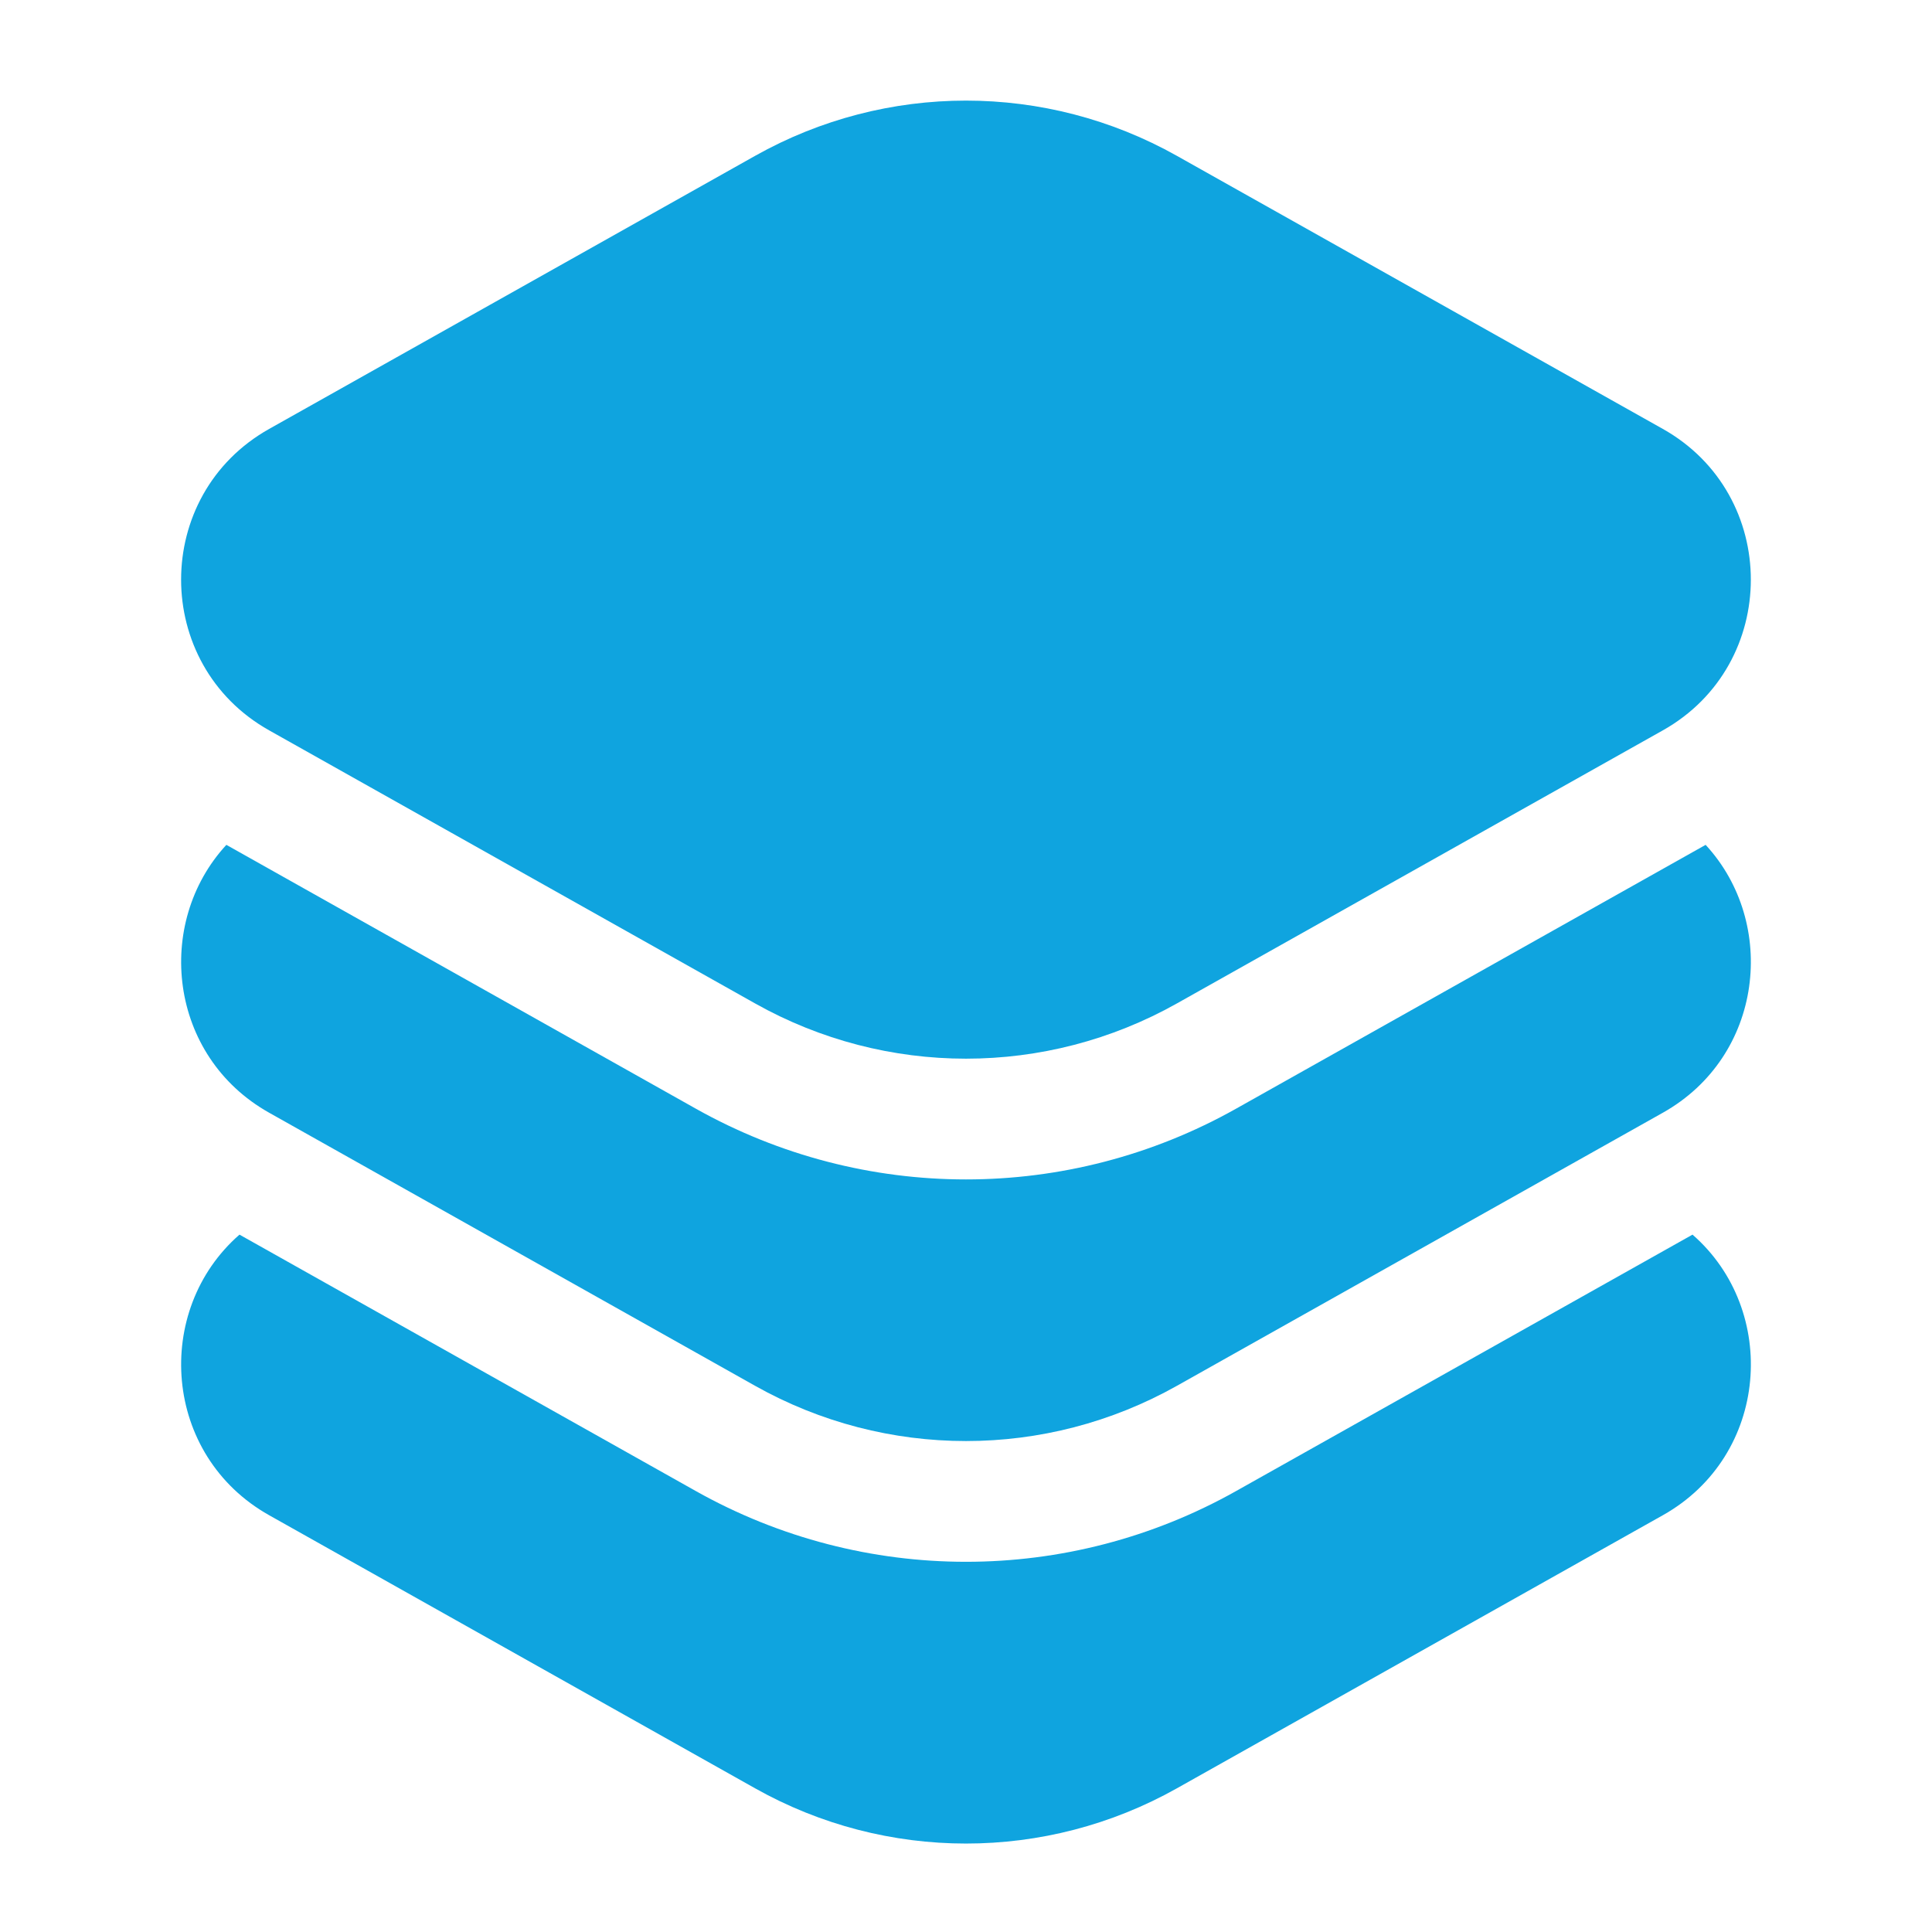 <?xml version="1.0" encoding="UTF-8"?> <svg xmlns="http://www.w3.org/2000/svg" width="24" height="24" viewBox="0 0 24 24" fill="none"><path d="M14.62 1.936C12.992 1.021 11.008 1.021 9.38 1.936L3.344 5.328C1.885 6.147 1.885 8.254 3.344 9.073L9.38 12.465C11.008 13.38 12.992 13.38 14.62 12.465L20.656 9.073C22.114 8.254 22.114 6.147 20.656 5.328L14.62 1.936Z" fill="#0FA4DF"></path><path d="M2.975 15.337C1.898 16.277 2.021 18.08 3.344 18.823L9.38 22.215C11.008 23.13 12.992 23.13 14.62 22.215L20.656 18.823C21.979 18.08 22.102 16.277 21.025 15.337L15.354 18.523C13.27 19.694 10.73 19.694 8.645 18.523L2.975 15.337Z" fill="#0FA4DF"></path><path d="M2.812 10.495C1.915 11.467 2.092 13.12 3.344 13.823L9.38 17.215C11.008 18.13 12.992 18.13 14.62 17.215L20.656 13.823C21.908 13.12 22.085 11.467 21.188 10.495L15.354 13.773C13.27 14.944 10.73 14.944 8.645 13.773L2.812 10.495Z" fill="#0FA4DF"></path></svg> 